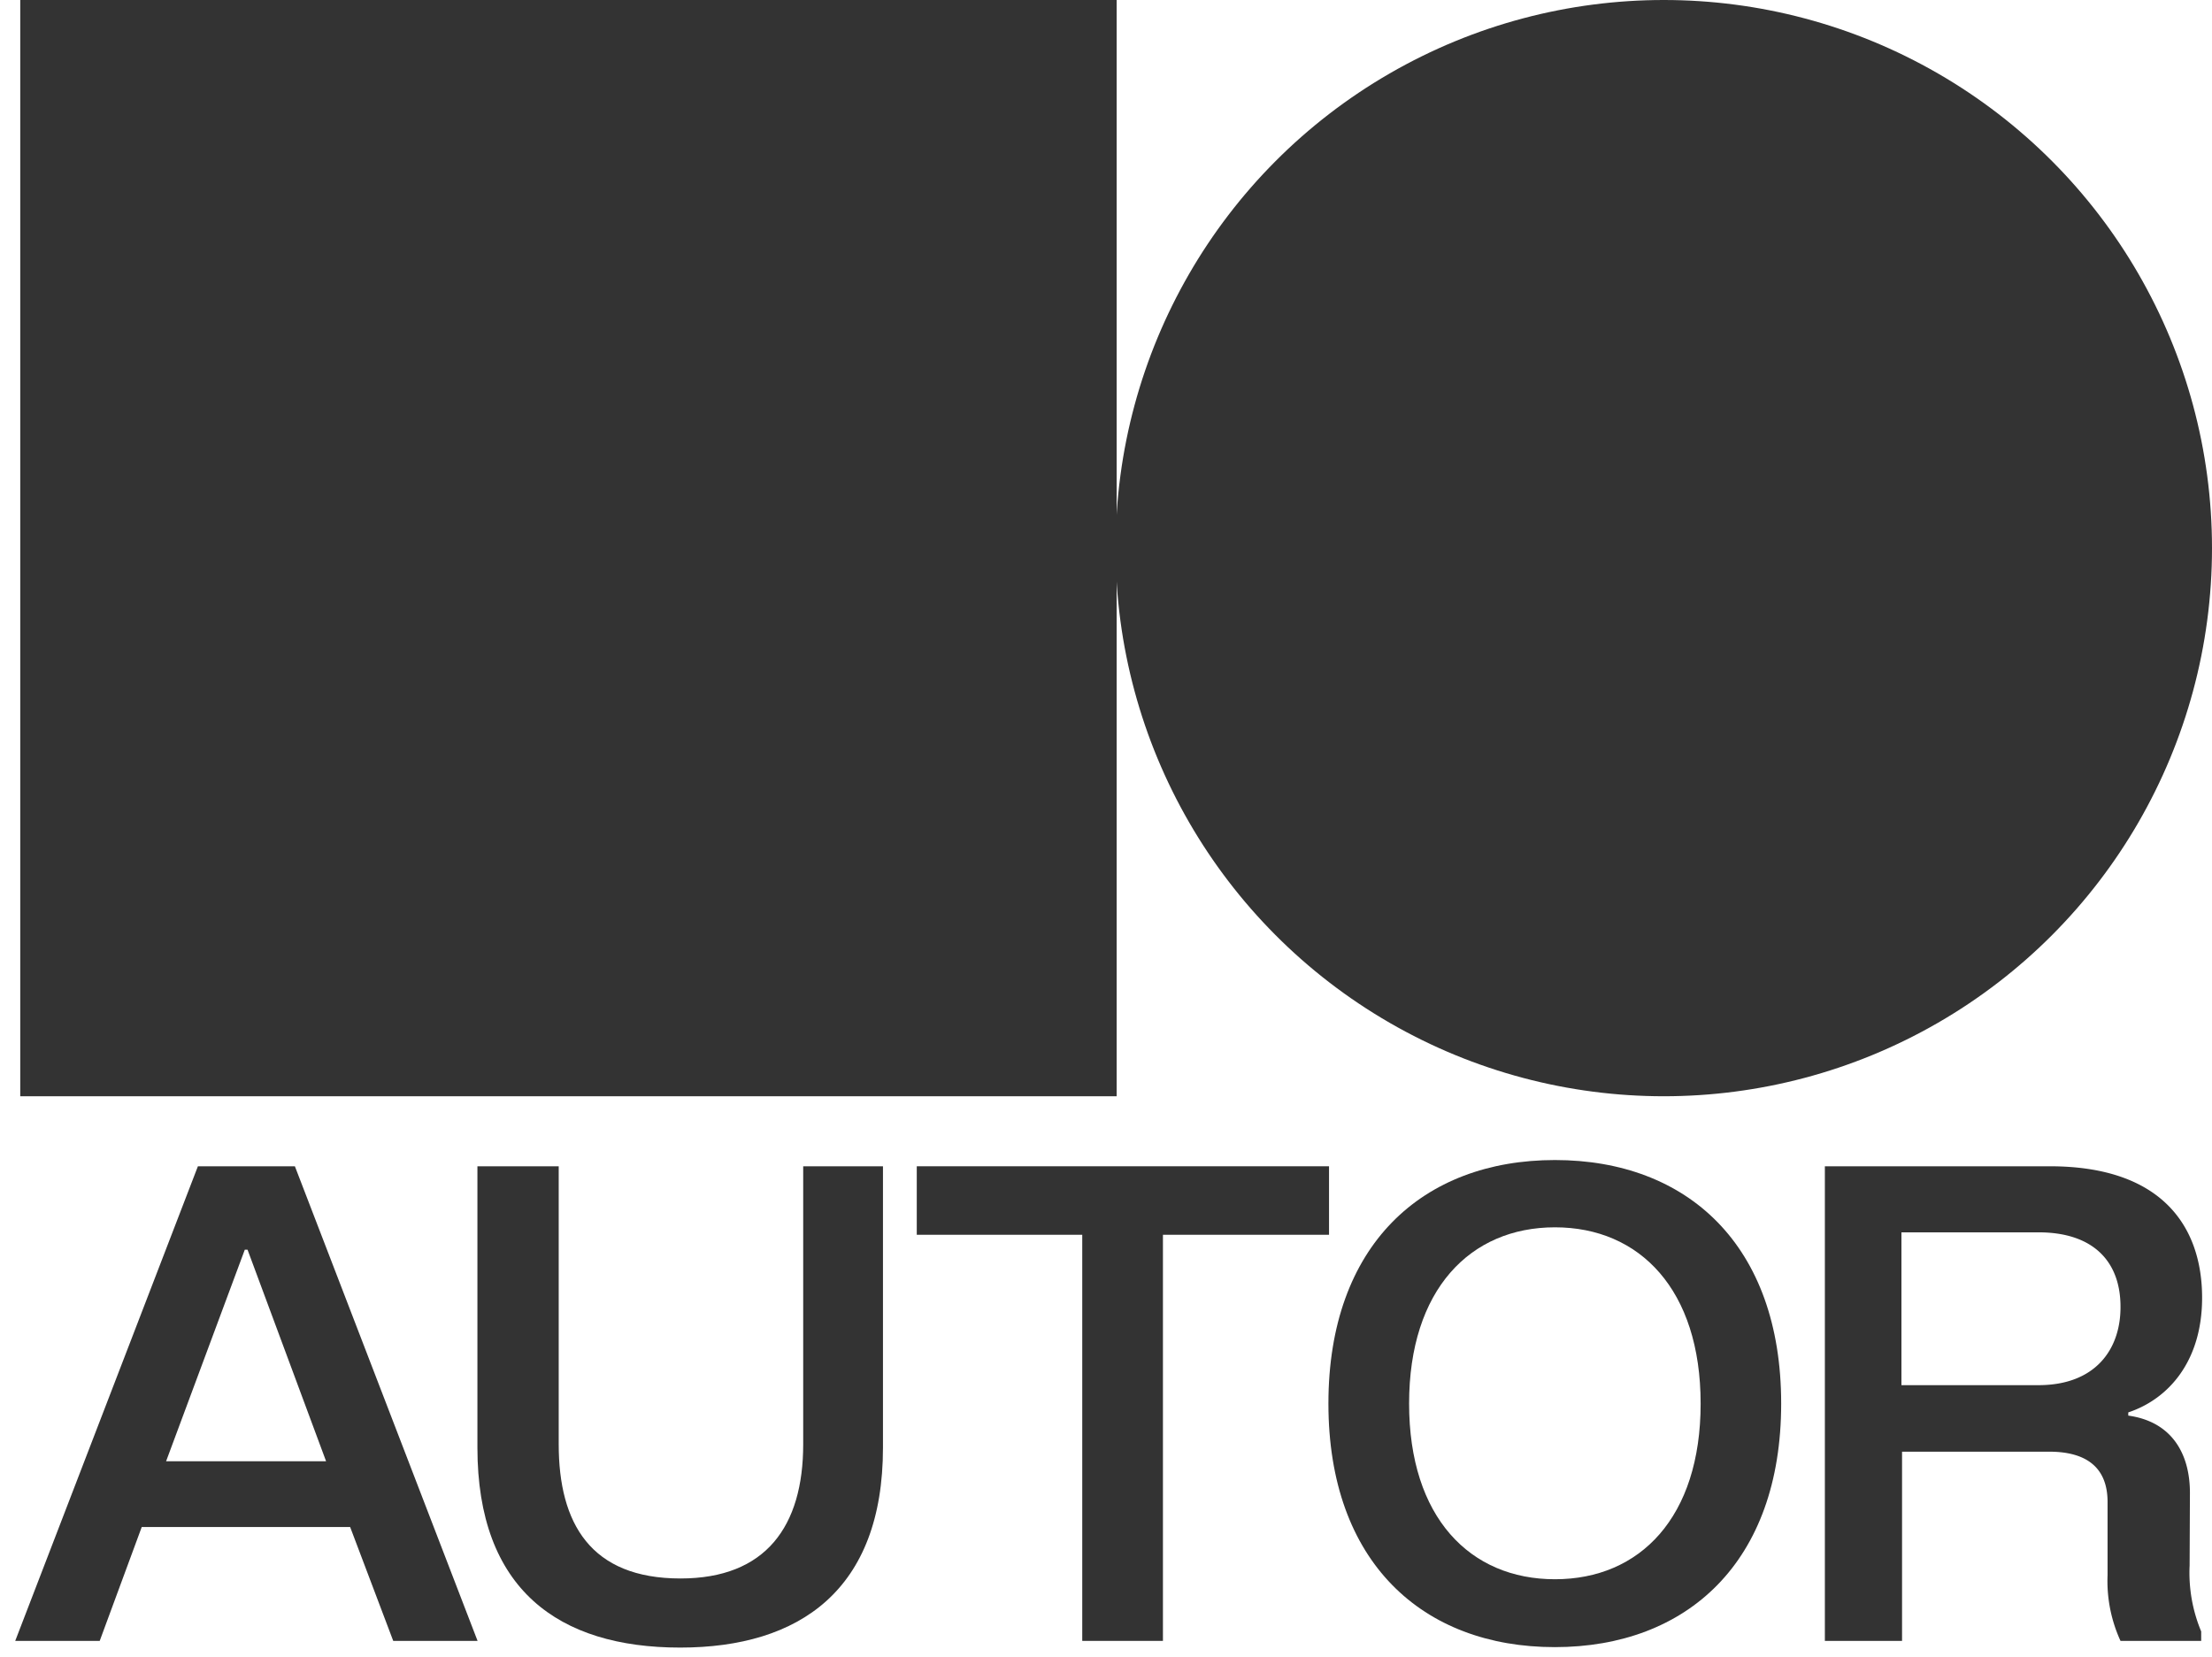 <svg id="Lag_1" data-name="Lag 1" xmlns="http://www.w3.org/2000/svg" viewBox="0 0 145.3 108.83"><defs><style>.cls-1{fill:#333;}</style></defs><circle class="cls-1" cx="109.29" cy="36.01" r="36.01"/><rect class="cls-1" x="1.33" width="72.02" height="72.02"/><path class="cls-1" d="M23,100.32H9.31L6.55,107.8H1L13,76.62h6.37l12,31.18H25.83ZM21.42,96l-5.16-13.9h-.18L10.91,96Z"/><path class="cls-1" d="M36.7,76.62V94.88c0,5.21,2.1,8.82,8,8.82,5.61,0,8.06-3.43,8.06-8.82V76.62H58V95.1c0,9.36-5.48,13.14-13.32,13.14-8,0-13.32-3.83-13.32-13.14V76.62Z"/><path class="cls-1" d="M87.3,81.12H76.39V107.8h-5.3V81.12H60.22v-4.5H87.3Z"/><path class="cls-1" d="M87.26,92.21c0-10.42,6.19-16,14.88-16S117,81.79,117,92.21s-6.19,16-14.87,16S87.26,102.63,87.26,92.21Zm24.45,0c0-7.48-4-11.58-9.57-11.58s-9.58,4.1-9.58,11.58,4,11.54,9.58,11.54S111.71,99.69,111.71,92.21Z"/><path class="cls-1" d="M143.83,102.85a10,10,0,0,0,.76,4.33v.62h-5.3a9.44,9.44,0,0,1-.85-4.32V98.67c0-2.14-1.25-3.3-3.83-3.3h-9.67V107.8h-5.07V76.62h14.78c7.4,0,10,4,10,8.64,0,4.14-2.18,6.64-4.85,7.53V93c2.89.4,4.05,2.54,4.05,5.07Zm-4.54-17c0-2.93-1.74-4.89-5.39-4.89h-9V91h9C137.64,91,139.29,88.65,139.29,85.88Z"/></svg>